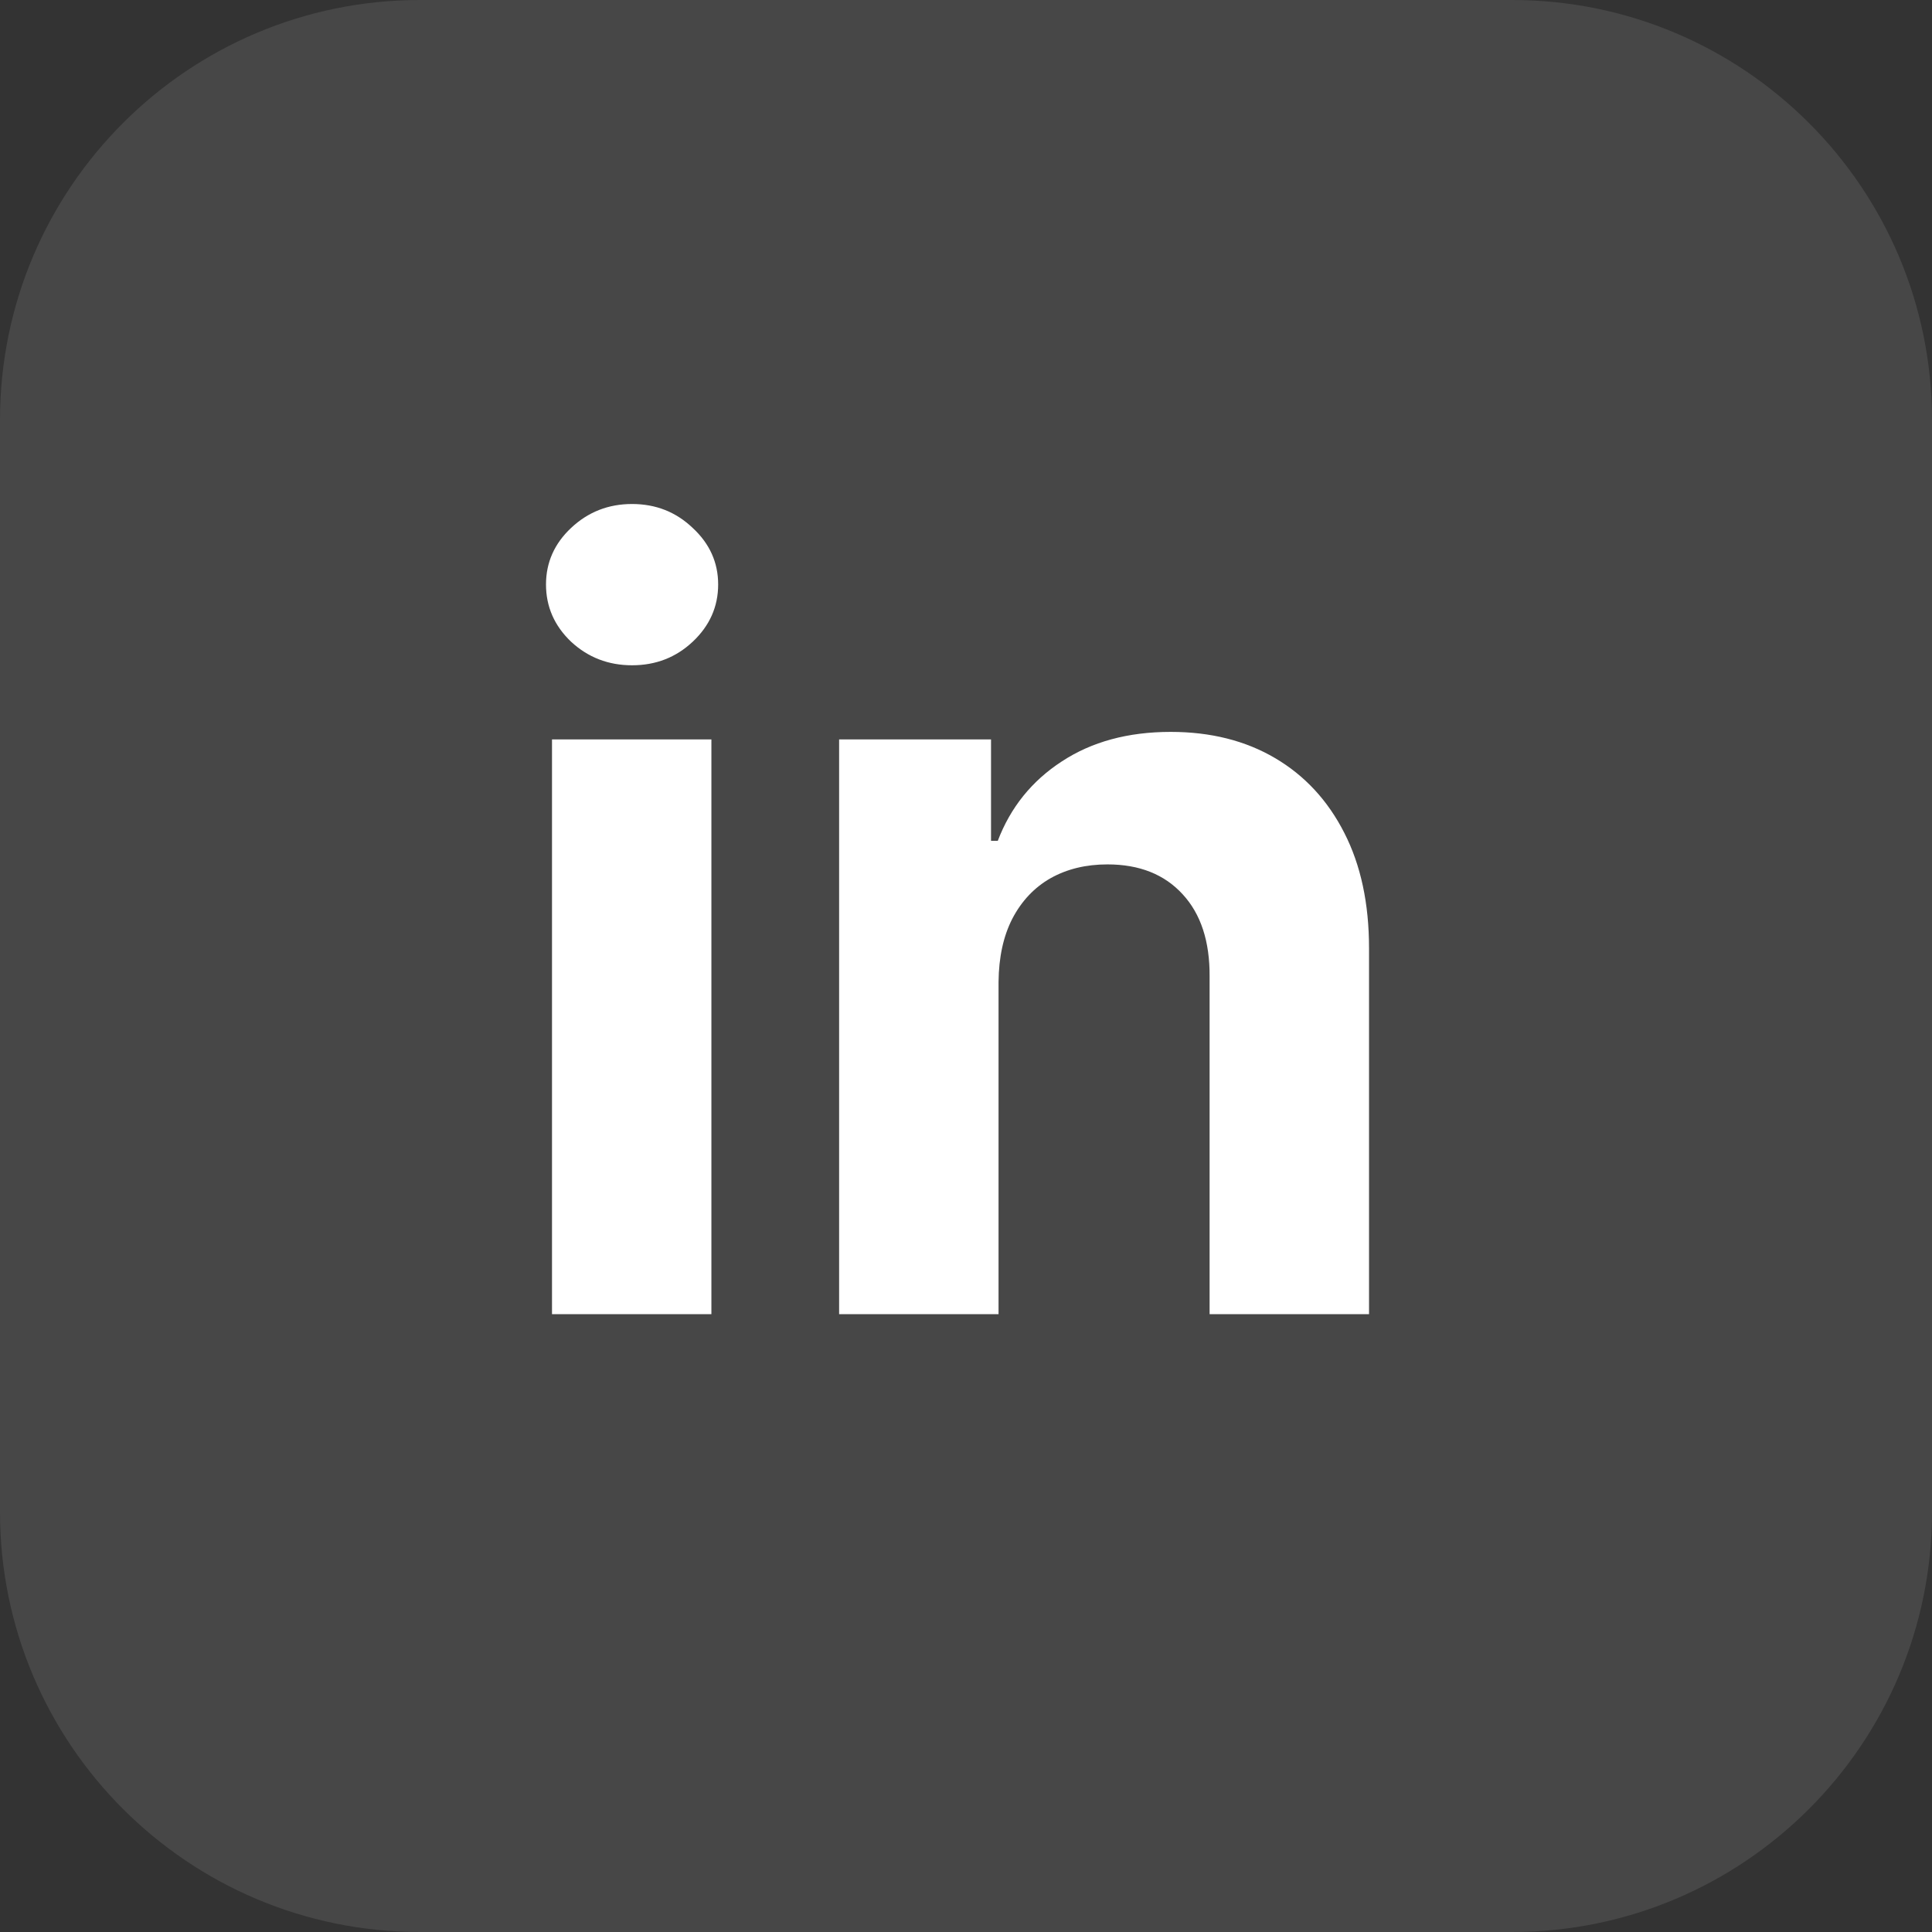 <?xml version="1.0" encoding="UTF-8"?> <svg xmlns="http://www.w3.org/2000/svg" width="46" height="46" viewBox="0 0 46 46" fill="none"><rect x="0" y="0" width="46" height="46" fill="#333333" stroke="none"/><g clip-path="url(#clip0_233_5)"><path d="M36 0H10C4.477 0 0 4.477 0 10V36C0 41.523 4.477 46 10 46H36C41.523 46 46 41.523 46 36V10C46 4.477 41.523 0 36 0Z" fill="white" fill-opacity="0.1"></path><path d="M23.775 23.378V31.29H19.979V17.605H23.596V20.019H23.757C24.06 19.223 24.568 18.593 25.28 18.13C25.993 17.661 26.858 17.426 27.873 17.426C28.824 17.426 29.652 17.634 30.359 18.05C31.066 18.466 31.616 19.06 32.008 19.832C32.4 20.598 32.596 21.513 32.596 22.576V31.29H28.8V23.253C28.806 22.416 28.592 21.762 28.159 21.293C27.725 20.818 27.128 20.581 26.368 20.581C25.857 20.581 25.405 20.69 25.013 20.91C24.627 21.13 24.324 21.451 24.104 21.872C23.89 22.288 23.781 22.79 23.775 23.378Z" fill="white"></path><path d="M13.143 31.29V17.605H16.938V31.29H13.143ZM15.049 15.84C14.485 15.84 14.001 15.653 13.597 15.279C13.199 14.899 13 14.444 13 13.916C13 13.393 13.199 12.944 13.597 12.57C14.001 12.19 14.485 12 15.049 12C15.614 12 16.095 12.19 16.493 12.57C16.897 12.944 17.099 13.393 17.099 13.916C17.099 14.444 16.897 14.899 16.493 15.279C16.095 15.653 15.614 15.84 15.049 15.84Z" fill="white"></path></g><defs><clipPath id="clip0_233_5"><rect width="46" height="46" fill="white"></rect></clipPath></defs></svg> 